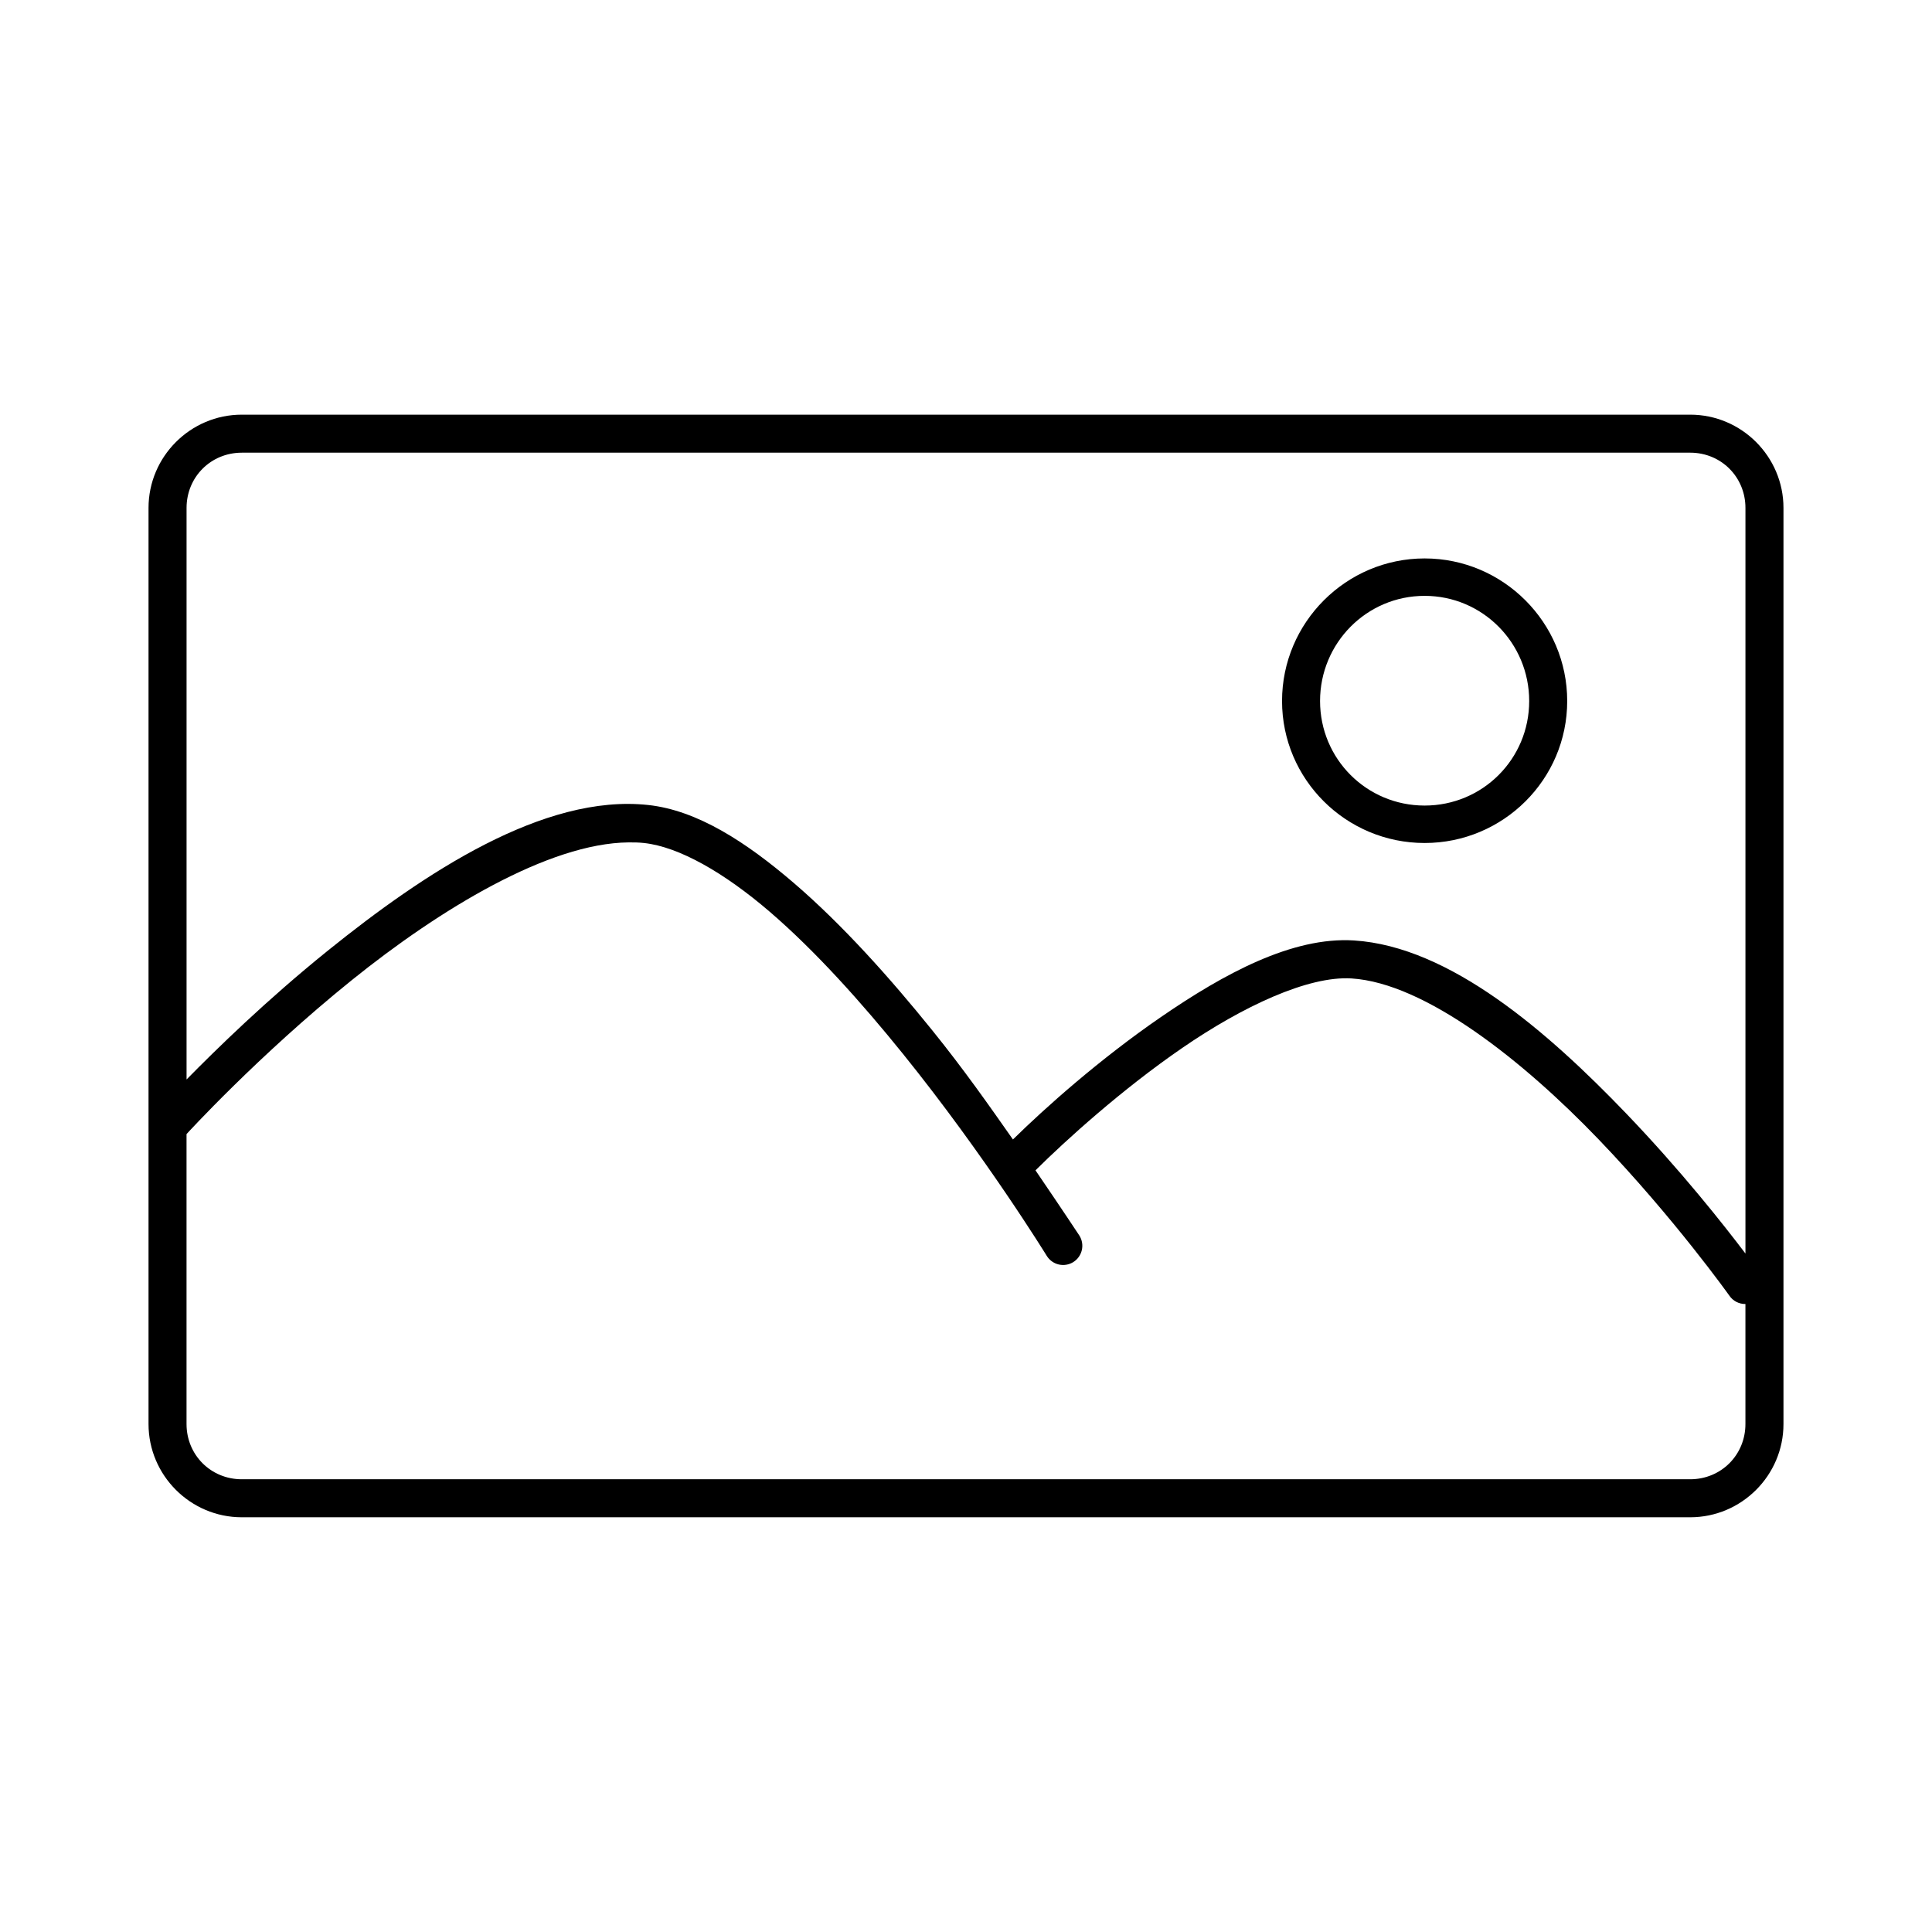 <?xml version="1.0" encoding="UTF-8"?>
<!-- Uploaded to: SVG Repo, www.svgrepo.com, Generator: SVG Repo Mixer Tools -->
<svg fill="#000000" width="800px" height="800px" version="1.1" viewBox="144 144 512 512" xmlns="http://www.w3.org/2000/svg">
 <path d="m208.08 253.89c-13.609 0-24.719 11.109-24.719 24.719v242.77c0 13.605 11.109 24.715 24.719 24.715h383.84c13.609 0 24.719-11.109 24.719-24.715v-242.77c0-13.609-11.109-24.719-24.719-24.719zm0 10.074h383.84c8.199 0 14.641 6.441 14.641 14.645v197.59c-5.719-7.555-17.148-22.055-31.645-37.156-20.668-21.531-46.672-44.219-72.105-45.812-16.352-1.027-34.434 8.801-51.168 20.309-16.207 11.141-30.648 24.02-39.203 32.434-6.277-8.938-12.836-18.34-21.414-28.969-11.148-13.82-23.707-27.867-36.523-38.891-12.82-11.023-25.746-19.379-38.73-20.781-27.656-2.992-59.27 17.938-84.863 38.574-16.422 13.242-29.625 26.195-37.469 34.164v-151.46c0-8.203 6.441-14.645 14.641-14.645zm313.46 28.027c-20.809 0-37.785 16.977-37.785 37.785s16.977 37.629 37.785 37.629c20.809 0 37.785-16.82 37.785-37.629s-16.977-37.785-37.785-37.785zm0 9.918c15.363 0 27.711 12.504 27.711 27.867s-12.348 27.707-27.711 27.707-27.711-12.344-27.711-27.707 12.348-27.867 27.711-27.867zm-210.97 65.336c1.41-0.012 2.75 0.012 4.09 0.16 9.289 1.004 21.297 7.875 33.379 18.262s24.355 24.105 35.266 37.629c21.828 27.047 38.102 53.527 38.102 53.527 0.711 1.148 1.848 1.969 3.16 2.277 1.316 0.312 2.699 0.086 3.848-0.621 1.148-0.711 1.965-1.848 2.277-3.164 0.309-1.312 0.086-2.695-0.625-3.844 0 0-4.531-6.879-11.652-17.32 8.035-7.977 22.898-21.438 38.891-32.43 15.988-10.996 33.359-19.145 44.867-18.422 19.508 1.223 45.43 21.762 65.496 42.668 20.066 20.902 34.637 41.406 34.637 41.406 0.957 1.402 2.555 2.231 4.25 2.203v31.805c0 8.199-6.441 14.641-14.641 14.641h-383.84c-8.199 0-14.641-6.441-14.641-14.641v-76.832s18.879-20.711 43.766-40.777c23.336-18.812 52.184-36.32 73.371-36.527z"/>
</svg>